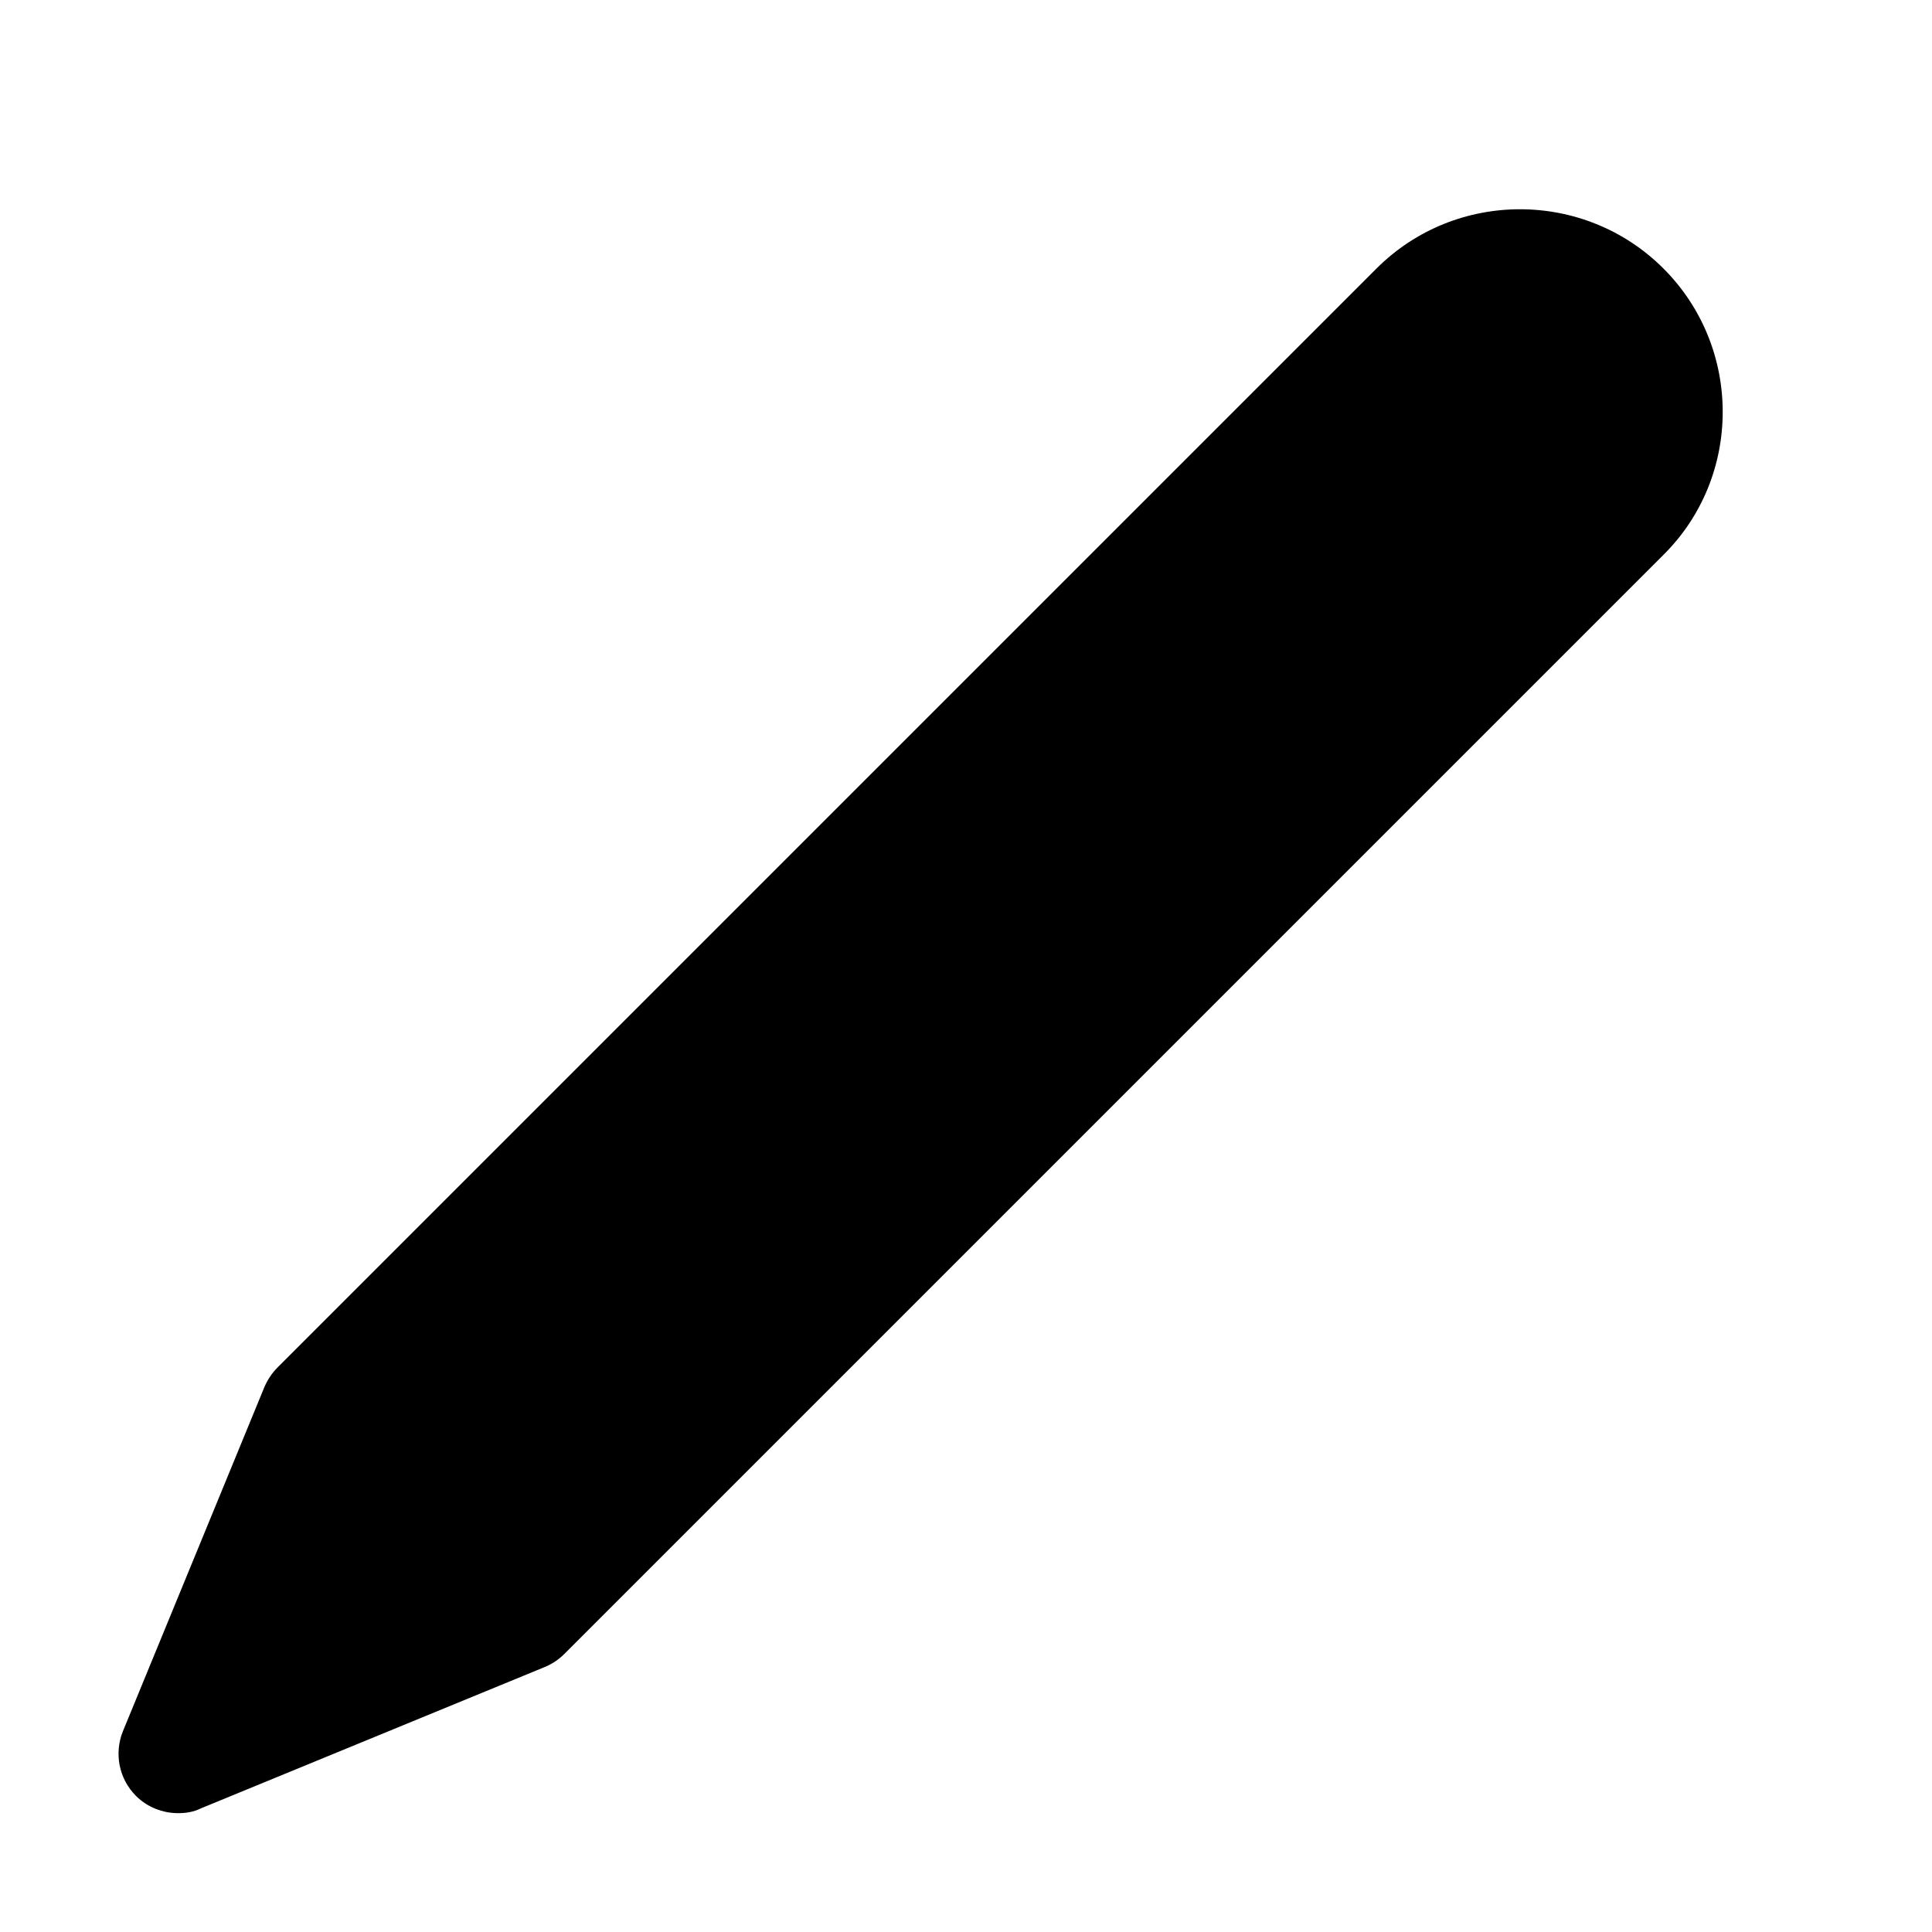 <?xml version="1.0" encoding="UTF-8"?>
<!-- Uploaded to: ICON Repo, www.svgrepo.com, Generator: ICON Repo Mixer Tools -->
<svg fill="#000000" width="800px" height="800px" version="1.1" viewBox="144 144 512 512" xmlns="http://www.w3.org/2000/svg">
 <path d="m584.83 215.16c-20.941-20.941-55.105-20.941-76.043 0l-291.27 291.27c-1.418 1.418-2.676 3.305-3.465 5.195l-37.473 91.156c-2.363 5.824-1.102 12.594 3.465 17.16 2.992 2.992 7.086 4.566 11.18 4.566 2.047 0 4.094-0.316 5.984-1.258l91.156-37.473c1.891-0.789 3.621-1.891 5.195-3.465l291.27-291.27c20.941-20.781 20.941-54.945 0-75.883z"/>
</svg>